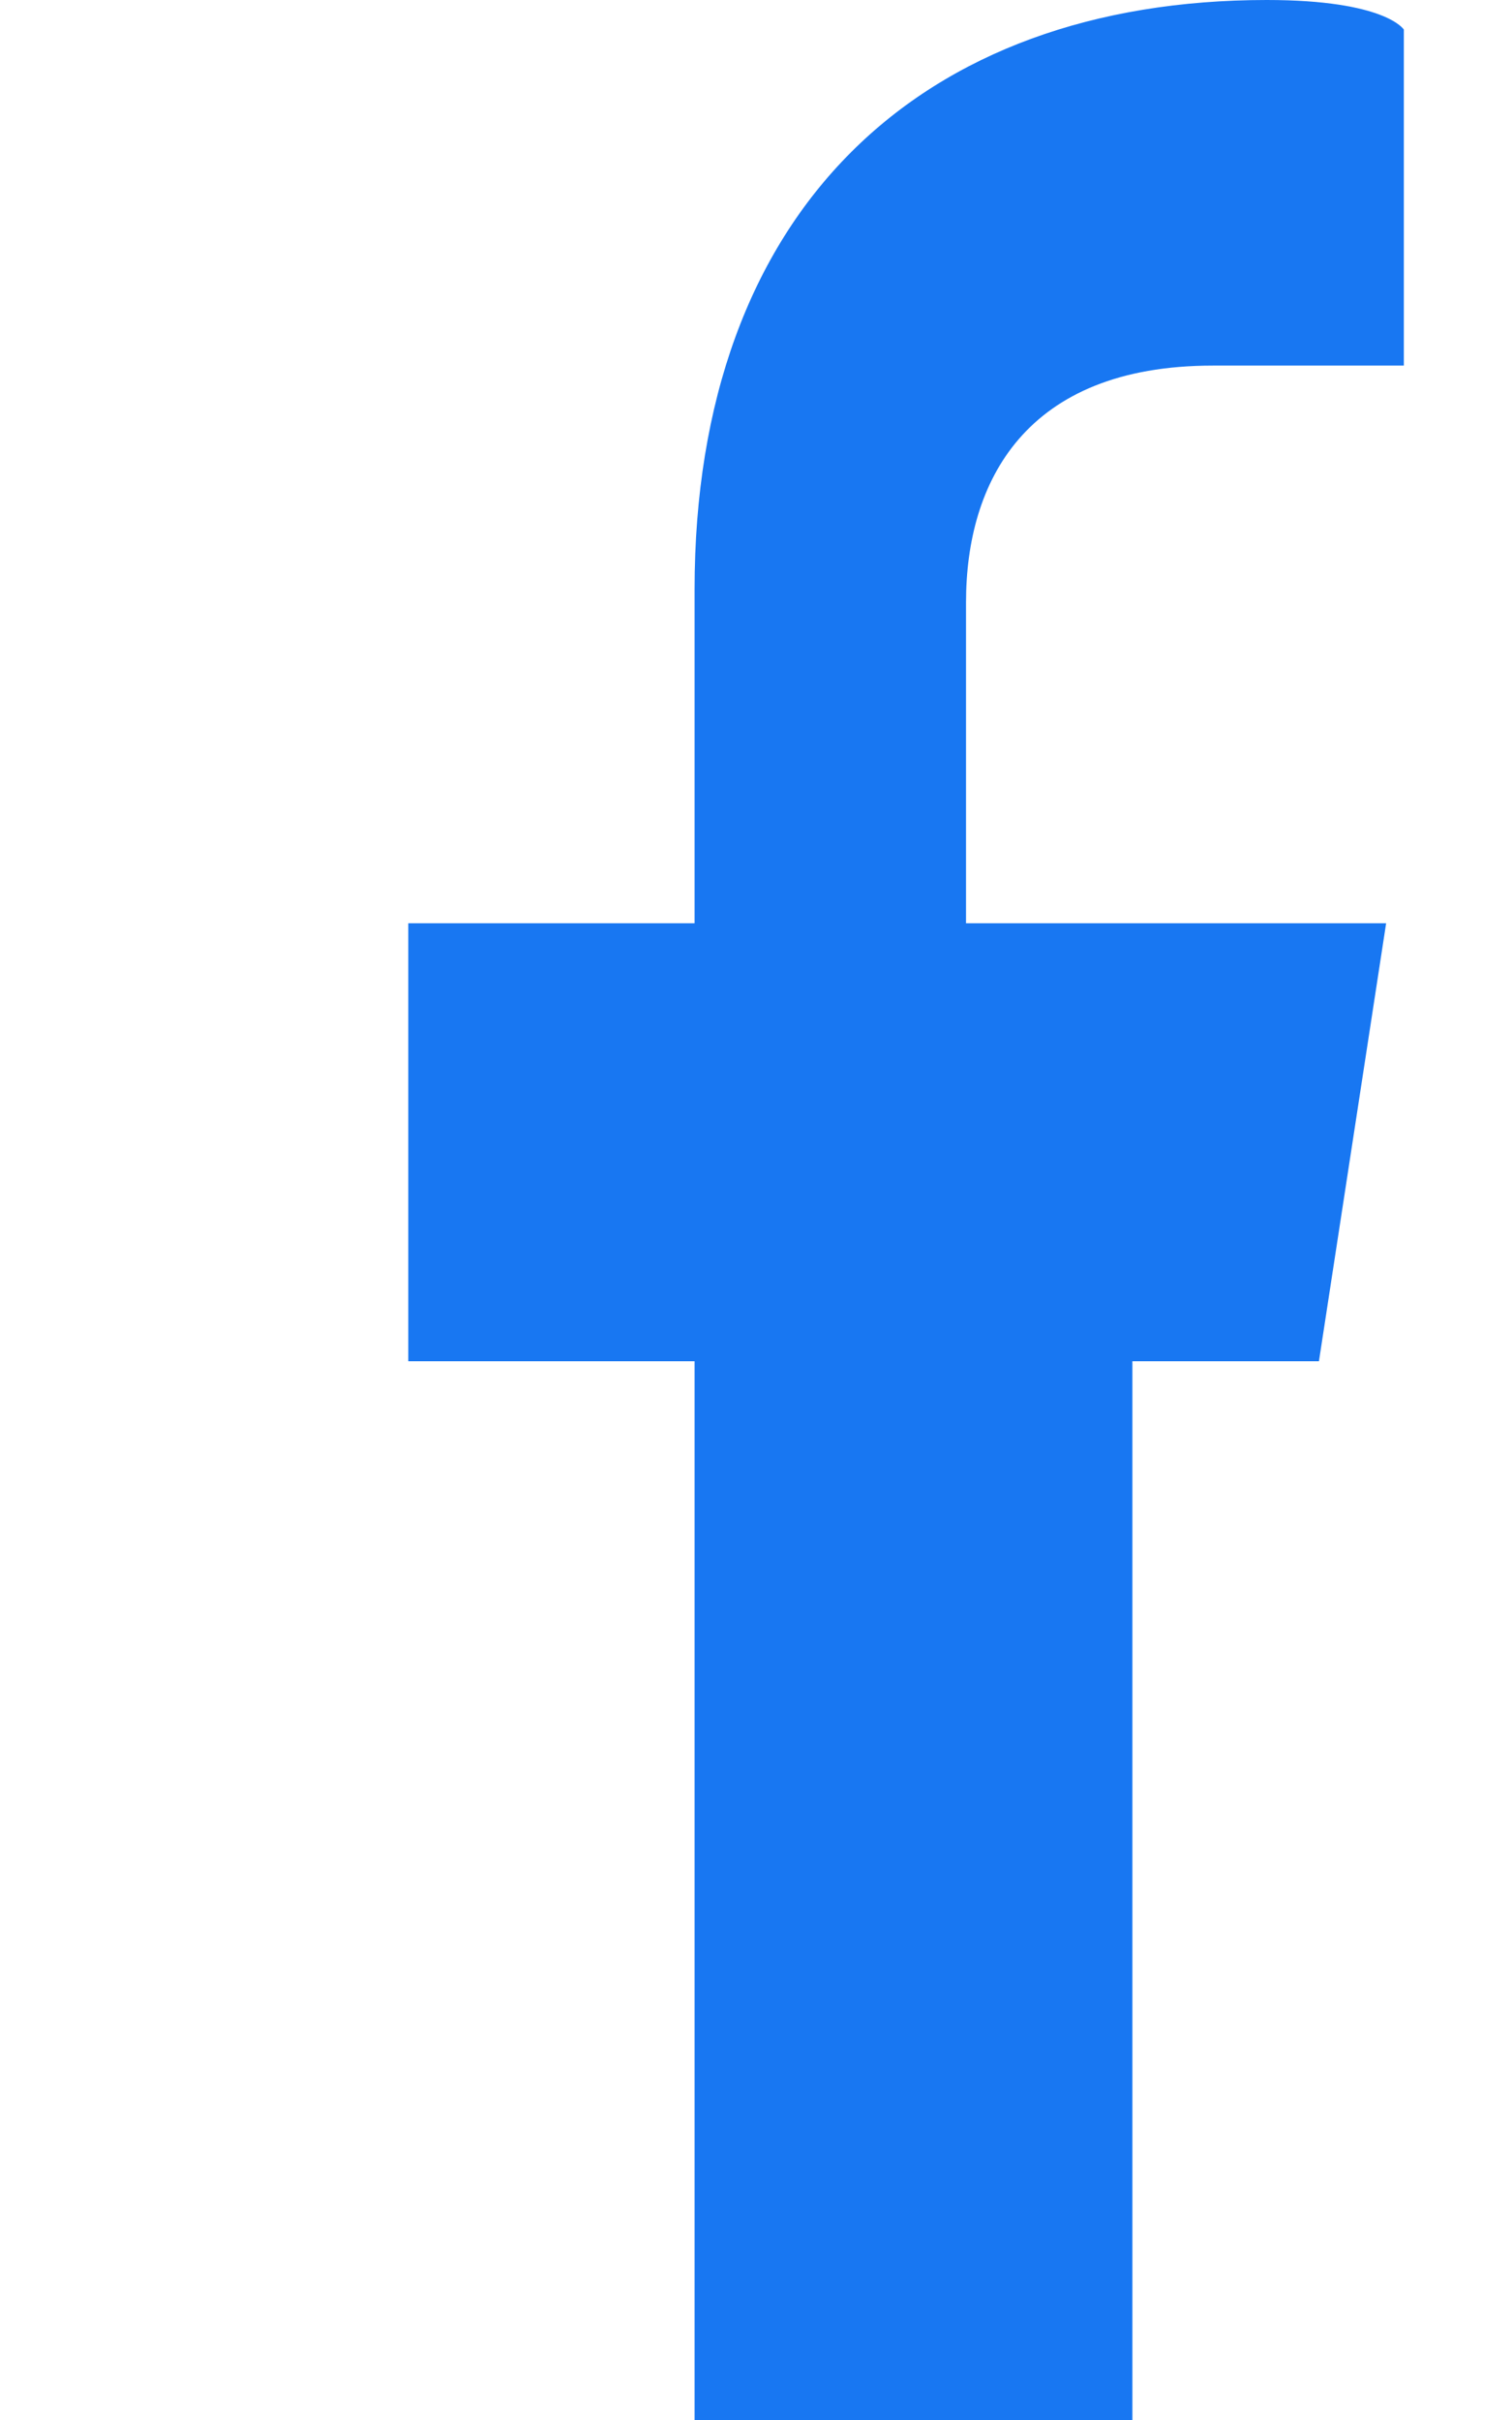 <?xml version="1.0" encoding="UTF-8"?>
<svg xmlns="http://www.w3.org/2000/svg" viewBox="0 0 320 512" role="img" aria-label="Facebook">
  <title>Facebook</title>
  <path fill="#1877F2" d="M279.14 288l14.22-92.66h-88.91V127.41
           c0-25.35 12.42-50.06 52.24-50.06h40.42V6.26
           S293.3 0 268.1 0c-73.22 0-121.1 44.38-121.1 
           124.72v70.62H86.41V288h60.59v224h92.66V288z"/>
</svg>
